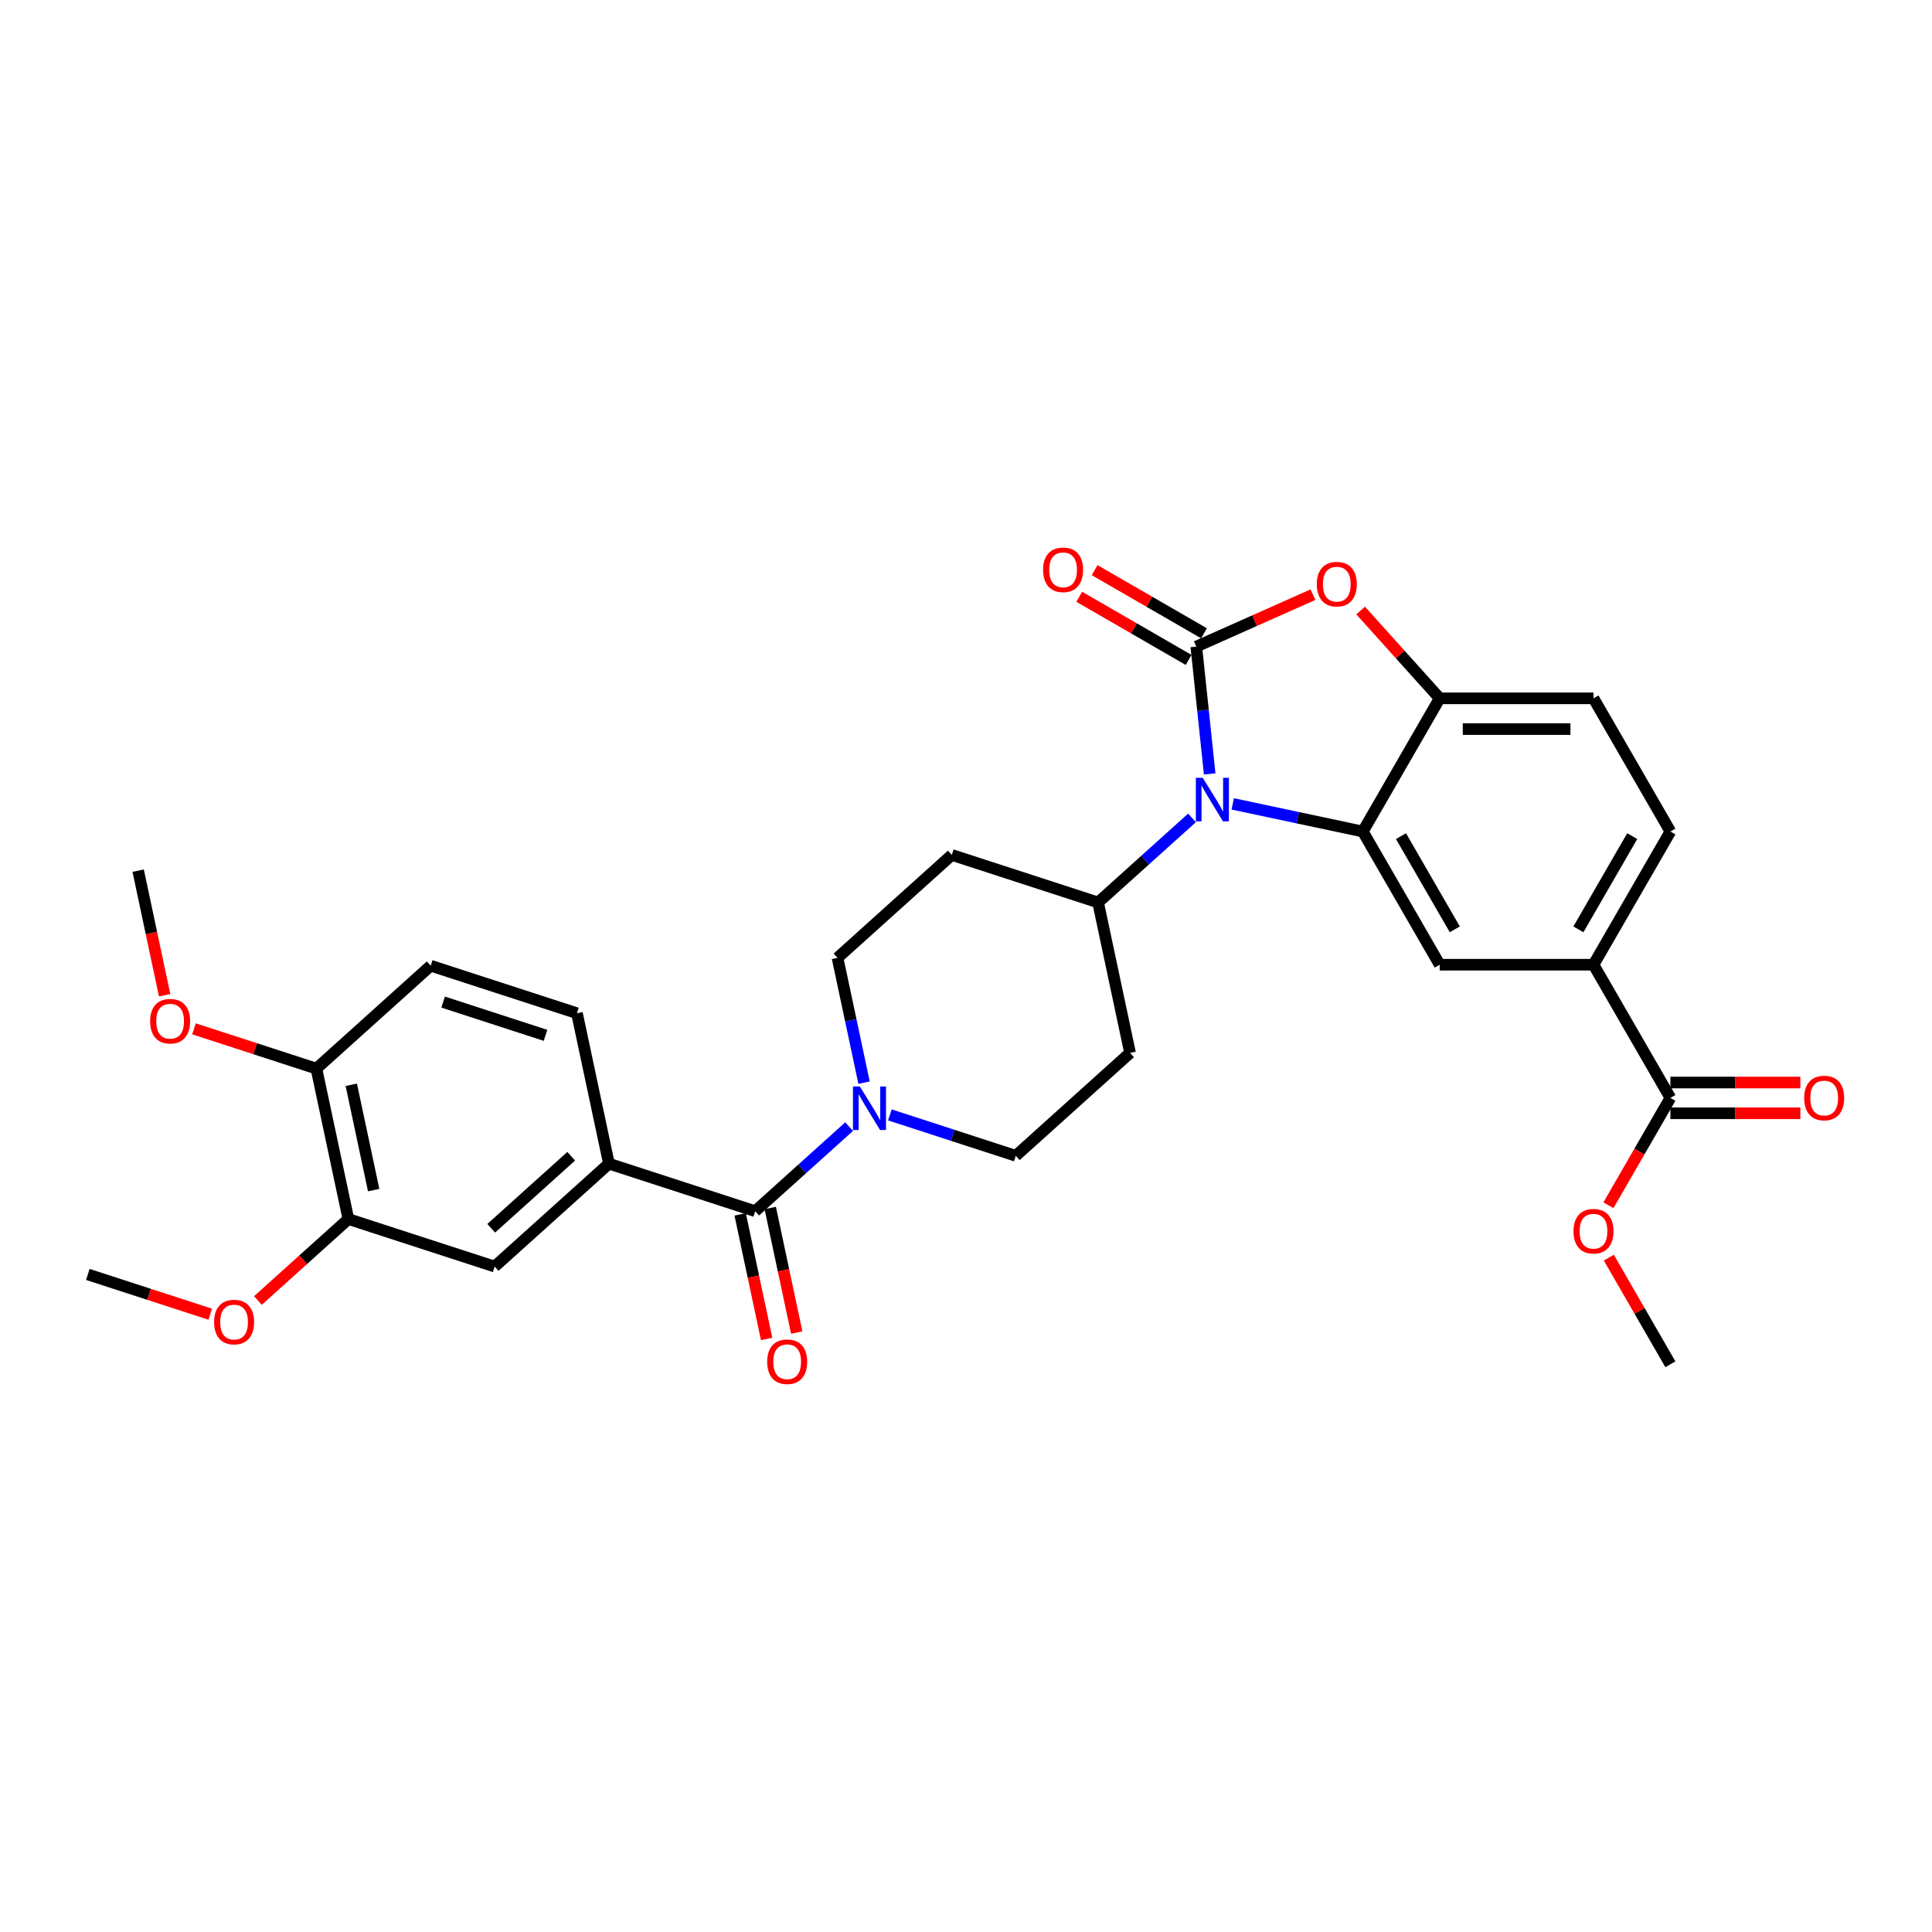 <?xml version='1.0' encoding='iso-8859-1'?>
<svg version='1.1' baseProfile='full'
              xmlns='http://www.w3.org/2000/svg'
                      xmlns:rdkit='http://www.rdkit.org/xml'
                      xmlns:xlink='http://www.w3.org/1999/xlink'
                  xml:space='preserve'
width='1000px' height='1000px' viewBox='0 0 1000 1000'>
<!-- END OF HEADER -->
<rect style='opacity:1.0;fill:#FFFFFF;stroke:none' width='1000' height='1000' x='0' y='0'> </rect>
<path class='bond-0' d='M 460.589,577.067 L 493.173,587.655' style='fill:none;fill-rule:evenodd;stroke:#0000FF;stroke-width:6px;stroke-linecap:butt;stroke-linejoin:miter;stroke-opacity:1' />
<path class='bond-0' d='M 493.173,587.655 L 525.757,598.242' style='fill:none;fill-rule:evenodd;stroke:#000000;stroke-width:6px;stroke-linecap:butt;stroke-linejoin:miter;stroke-opacity:1' />
<path class='bond-1' d='M 439.51,583.133 L 415.201,605.021' style='fill:none;fill-rule:evenodd;stroke:#0000FF;stroke-width:6px;stroke-linecap:butt;stroke-linejoin:miter;stroke-opacity:1' />
<path class='bond-1' d='M 415.201,605.021 L 390.892,626.908' style='fill:none;fill-rule:evenodd;stroke:#000000;stroke-width:6px;stroke-linecap:butt;stroke-linejoin:miter;stroke-opacity:1' />
<path class='bond-2' d='M 447.231,560.381 L 440.365,528.08' style='fill:none;fill-rule:evenodd;stroke:#0000FF;stroke-width:6px;stroke-linecap:butt;stroke-linejoin:miter;stroke-opacity:1' />
<path class='bond-2' d='M 440.365,528.08 L 433.499,495.779' style='fill:none;fill-rule:evenodd;stroke:#000000;stroke-width:6px;stroke-linecap:butt;stroke-linejoin:miter;stroke-opacity:1' />
<path class='bond-3' d='M 383.106,628.563 L 389.958,660.801' style='fill:none;fill-rule:evenodd;stroke:#000000;stroke-width:6px;stroke-linecap:butt;stroke-linejoin:miter;stroke-opacity:1' />
<path class='bond-3' d='M 389.958,660.801 L 396.81,693.038' style='fill:none;fill-rule:evenodd;stroke:#FF0000;stroke-width:6px;stroke-linecap:butt;stroke-linejoin:miter;stroke-opacity:1' />
<path class='bond-3' d='M 398.679,625.253 L 405.531,657.491' style='fill:none;fill-rule:evenodd;stroke:#000000;stroke-width:6px;stroke-linecap:butt;stroke-linejoin:miter;stroke-opacity:1' />
<path class='bond-3' d='M 405.531,657.491 L 412.383,689.728' style='fill:none;fill-rule:evenodd;stroke:#FF0000;stroke-width:6px;stroke-linecap:butt;stroke-linejoin:miter;stroke-opacity:1' />
<path class='bond-4' d='M 390.892,626.908 L 315.184,602.309' style='fill:none;fill-rule:evenodd;stroke:#000000;stroke-width:6px;stroke-linecap:butt;stroke-linejoin:miter;stroke-opacity:1' />
<path class='bond-5' d='M 864.593,430.397 L 824.791,499.336' style='fill:none;fill-rule:evenodd;stroke:#000000;stroke-width:6px;stroke-linecap:butt;stroke-linejoin:miter;stroke-opacity:1' />
<path class='bond-5' d='M 844.835,432.778 L 816.974,481.035' style='fill:none;fill-rule:evenodd;stroke:#000000;stroke-width:6px;stroke-linecap:butt;stroke-linejoin:miter;stroke-opacity:1' />
<path class='bond-6' d='M 864.593,430.397 L 824.791,361.458' style='fill:none;fill-rule:evenodd;stroke:#000000;stroke-width:6px;stroke-linecap:butt;stroke-linejoin:miter;stroke-opacity:1' />
<path class='bond-7' d='M 824.791,499.336 L 745.187,499.336' style='fill:none;fill-rule:evenodd;stroke:#000000;stroke-width:6px;stroke-linecap:butt;stroke-linejoin:miter;stroke-opacity:1' />
<path class='bond-8' d='M 824.791,499.336 L 864.593,568.275' style='fill:none;fill-rule:evenodd;stroke:#000000;stroke-width:6px;stroke-linecap:butt;stroke-linejoin:miter;stroke-opacity:1' />
<path class='bond-9' d='M 745.187,499.336 L 705.385,430.397' style='fill:none;fill-rule:evenodd;stroke:#000000;stroke-width:6px;stroke-linecap:butt;stroke-linejoin:miter;stroke-opacity:1' />
<path class='bond-9' d='M 753.005,481.035 L 725.143,432.778' style='fill:none;fill-rule:evenodd;stroke:#000000;stroke-width:6px;stroke-linecap:butt;stroke-linejoin:miter;stroke-opacity:1' />
<path class='bond-10' d='M 705.385,430.397 L 745.187,361.458' style='fill:none;fill-rule:evenodd;stroke:#000000;stroke-width:6px;stroke-linecap:butt;stroke-linejoin:miter;stroke-opacity:1' />
<path class='bond-11' d='M 705.385,430.397 L 671.723,423.242' style='fill:none;fill-rule:evenodd;stroke:#000000;stroke-width:6px;stroke-linecap:butt;stroke-linejoin:miter;stroke-opacity:1' />
<path class='bond-11' d='M 671.723,423.242 L 638.061,416.087' style='fill:none;fill-rule:evenodd;stroke:#0000FF;stroke-width:6px;stroke-linecap:butt;stroke-linejoin:miter;stroke-opacity:1' />
<path class='bond-12' d='M 745.187,361.458 L 824.791,361.458' style='fill:none;fill-rule:evenodd;stroke:#000000;stroke-width:6px;stroke-linecap:butt;stroke-linejoin:miter;stroke-opacity:1' />
<path class='bond-12' d='M 757.128,377.379 L 812.851,377.379' style='fill:none;fill-rule:evenodd;stroke:#000000;stroke-width:6px;stroke-linecap:butt;stroke-linejoin:miter;stroke-opacity:1' />
<path class='bond-13' d='M 745.187,361.458 L 724.724,338.732' style='fill:none;fill-rule:evenodd;stroke:#000000;stroke-width:6px;stroke-linecap:butt;stroke-linejoin:miter;stroke-opacity:1' />
<path class='bond-13' d='M 724.724,338.732 L 704.261,316.005' style='fill:none;fill-rule:evenodd;stroke:#FF0000;stroke-width:6px;stroke-linecap:butt;stroke-linejoin:miter;stroke-opacity:1' />
<path class='bond-14' d='M 626.127,400.585 L 622.664,367.632' style='fill:none;fill-rule:evenodd;stroke:#0000FF;stroke-width:6px;stroke-linecap:butt;stroke-linejoin:miter;stroke-opacity:1' />
<path class='bond-14' d='M 622.664,367.632 L 619.2,334.679' style='fill:none;fill-rule:evenodd;stroke:#000000;stroke-width:6px;stroke-linecap:butt;stroke-linejoin:miter;stroke-opacity:1' />
<path class='bond-15' d='M 616.981,423.337 L 592.673,445.224' style='fill:none;fill-rule:evenodd;stroke:#0000FF;stroke-width:6px;stroke-linecap:butt;stroke-linejoin:miter;stroke-opacity:1' />
<path class='bond-15' d='M 592.673,445.224 L 568.364,467.112' style='fill:none;fill-rule:evenodd;stroke:#000000;stroke-width:6px;stroke-linecap:butt;stroke-linejoin:miter;stroke-opacity:1' />
<path class='bond-16' d='M 619.2,334.679 L 649.392,321.237' style='fill:none;fill-rule:evenodd;stroke:#000000;stroke-width:6px;stroke-linecap:butt;stroke-linejoin:miter;stroke-opacity:1' />
<path class='bond-16' d='M 649.392,321.237 L 679.583,307.795' style='fill:none;fill-rule:evenodd;stroke:#FF0000;stroke-width:6px;stroke-linecap:butt;stroke-linejoin:miter;stroke-opacity:1' />
<path class='bond-17' d='M 623.18,327.785 L 594.88,311.446' style='fill:none;fill-rule:evenodd;stroke:#000000;stroke-width:6px;stroke-linecap:butt;stroke-linejoin:miter;stroke-opacity:1' />
<path class='bond-17' d='M 594.88,311.446 L 566.58,295.107' style='fill:none;fill-rule:evenodd;stroke:#FF0000;stroke-width:6px;stroke-linecap:butt;stroke-linejoin:miter;stroke-opacity:1' />
<path class='bond-17' d='M 615.22,341.573 L 586.92,325.234' style='fill:none;fill-rule:evenodd;stroke:#000000;stroke-width:6px;stroke-linecap:butt;stroke-linejoin:miter;stroke-opacity:1' />
<path class='bond-17' d='M 586.92,325.234 L 558.62,308.895' style='fill:none;fill-rule:evenodd;stroke:#FF0000;stroke-width:6px;stroke-linecap:butt;stroke-linejoin:miter;stroke-opacity:1' />
<path class='bond-18' d='M 568.364,467.112 L 492.656,442.513' style='fill:none;fill-rule:evenodd;stroke:#000000;stroke-width:6px;stroke-linecap:butt;stroke-linejoin:miter;stroke-opacity:1' />
<path class='bond-19' d='M 568.364,467.112 L 584.914,544.977' style='fill:none;fill-rule:evenodd;stroke:#000000;stroke-width:6px;stroke-linecap:butt;stroke-linejoin:miter;stroke-opacity:1' />
<path class='bond-20' d='M 492.656,442.513 L 433.499,495.779' style='fill:none;fill-rule:evenodd;stroke:#000000;stroke-width:6px;stroke-linecap:butt;stroke-linejoin:miter;stroke-opacity:1' />
<path class='bond-21' d='M 525.757,598.242 L 584.914,544.977' style='fill:none;fill-rule:evenodd;stroke:#000000;stroke-width:6px;stroke-linecap:butt;stroke-linejoin:miter;stroke-opacity:1' />
<path class='bond-22' d='M 864.593,568.275 L 848.557,596.05' style='fill:none;fill-rule:evenodd;stroke:#000000;stroke-width:6px;stroke-linecap:butt;stroke-linejoin:miter;stroke-opacity:1' />
<path class='bond-22' d='M 848.557,596.05 L 832.522,623.825' style='fill:none;fill-rule:evenodd;stroke:#FF0000;stroke-width:6px;stroke-linecap:butt;stroke-linejoin:miter;stroke-opacity:1' />
<path class='bond-23' d='M 864.593,576.236 L 898.226,576.236' style='fill:none;fill-rule:evenodd;stroke:#000000;stroke-width:6px;stroke-linecap:butt;stroke-linejoin:miter;stroke-opacity:1' />
<path class='bond-23' d='M 898.226,576.236 L 931.858,576.236' style='fill:none;fill-rule:evenodd;stroke:#FF0000;stroke-width:6px;stroke-linecap:butt;stroke-linejoin:miter;stroke-opacity:1' />
<path class='bond-23' d='M 864.593,560.315 L 898.226,560.315' style='fill:none;fill-rule:evenodd;stroke:#000000;stroke-width:6px;stroke-linecap:butt;stroke-linejoin:miter;stroke-opacity:1' />
<path class='bond-23' d='M 898.226,560.315 L 931.858,560.315' style='fill:none;fill-rule:evenodd;stroke:#FF0000;stroke-width:6px;stroke-linecap:butt;stroke-linejoin:miter;stroke-opacity:1' />
<path class='bond-24' d='M 832.724,650.954 L 848.658,678.554' style='fill:none;fill-rule:evenodd;stroke:#FF0000;stroke-width:6px;stroke-linecap:butt;stroke-linejoin:miter;stroke-opacity:1' />
<path class='bond-24' d='M 848.658,678.554 L 864.593,706.153' style='fill:none;fill-rule:evenodd;stroke:#000000;stroke-width:6px;stroke-linecap:butt;stroke-linejoin:miter;stroke-opacity:1' />
<path class='bond-25' d='M 180.32,630.976 L 163.769,553.111' style='fill:none;fill-rule:evenodd;stroke:#000000;stroke-width:6px;stroke-linecap:butt;stroke-linejoin:miter;stroke-opacity:1' />
<path class='bond-25' d='M 193.41,615.986 L 181.824,561.481' style='fill:none;fill-rule:evenodd;stroke:#000000;stroke-width:6px;stroke-linecap:butt;stroke-linejoin:miter;stroke-opacity:1' />
<path class='bond-26' d='M 180.32,630.976 L 256.027,655.575' style='fill:none;fill-rule:evenodd;stroke:#000000;stroke-width:6px;stroke-linecap:butt;stroke-linejoin:miter;stroke-opacity:1' />
<path class='bond-27' d='M 180.32,630.976 L 156.91,652.054' style='fill:none;fill-rule:evenodd;stroke:#000000;stroke-width:6px;stroke-linecap:butt;stroke-linejoin:miter;stroke-opacity:1' />
<path class='bond-27' d='M 156.91,652.054 L 133.501,673.131' style='fill:none;fill-rule:evenodd;stroke:#FF0000;stroke-width:6px;stroke-linecap:butt;stroke-linejoin:miter;stroke-opacity:1' />
<path class='bond-28' d='M 163.769,553.111 L 222.926,499.846' style='fill:none;fill-rule:evenodd;stroke:#000000;stroke-width:6px;stroke-linecap:butt;stroke-linejoin:miter;stroke-opacity:1' />
<path class='bond-29' d='M 163.769,553.111 L 132.084,542.817' style='fill:none;fill-rule:evenodd;stroke:#000000;stroke-width:6px;stroke-linecap:butt;stroke-linejoin:miter;stroke-opacity:1' />
<path class='bond-29' d='M 132.084,542.817 L 100.4,532.522' style='fill:none;fill-rule:evenodd;stroke:#FF0000;stroke-width:6px;stroke-linecap:butt;stroke-linejoin:miter;stroke-opacity:1' />
<path class='bond-30' d='M 256.027,655.575 L 315.184,602.309' style='fill:none;fill-rule:evenodd;stroke:#000000;stroke-width:6px;stroke-linecap:butt;stroke-linejoin:miter;stroke-opacity:1' />
<path class='bond-30' d='M 254.248,635.754 L 295.658,598.468' style='fill:none;fill-rule:evenodd;stroke:#000000;stroke-width:6px;stroke-linecap:butt;stroke-linejoin:miter;stroke-opacity:1' />
<path class='bond-31' d='M 108.824,680.232 L 77.139,669.937' style='fill:none;fill-rule:evenodd;stroke:#FF0000;stroke-width:6px;stroke-linecap:butt;stroke-linejoin:miter;stroke-opacity:1' />
<path class='bond-31' d='M 77.139,669.937 L 45.455,659.642' style='fill:none;fill-rule:evenodd;stroke:#000000;stroke-width:6px;stroke-linecap:butt;stroke-linejoin:miter;stroke-opacity:1' />
<path class='bond-32' d='M 222.926,499.846 L 298.634,524.445' style='fill:none;fill-rule:evenodd;stroke:#000000;stroke-width:6px;stroke-linecap:butt;stroke-linejoin:miter;stroke-opacity:1' />
<path class='bond-32' d='M 229.363,518.678 L 282.358,535.897' style='fill:none;fill-rule:evenodd;stroke:#000000;stroke-width:6px;stroke-linecap:butt;stroke-linejoin:miter;stroke-opacity:1' />
<path class='bond-33' d='M 85.215,515.123 L 78.363,482.886' style='fill:none;fill-rule:evenodd;stroke:#FF0000;stroke-width:6px;stroke-linecap:butt;stroke-linejoin:miter;stroke-opacity:1' />
<path class='bond-33' d='M 78.363,482.886 L 71.511,450.648' style='fill:none;fill-rule:evenodd;stroke:#000000;stroke-width:6px;stroke-linecap:butt;stroke-linejoin:miter;stroke-opacity:1' />
<path class='bond-34' d='M 315.184,602.309 L 298.634,524.445' style='fill:none;fill-rule:evenodd;stroke:#000000;stroke-width:6px;stroke-linecap:butt;stroke-linejoin:miter;stroke-opacity:1' />
<path  class='atom-0' d='M 445.066 562.371
L 452.453 574.312
Q 453.186 575.49, 454.364 577.623
Q 455.542 579.757, 455.606 579.884
L 455.606 562.371
L 458.599 562.371
L 458.599 584.915
L 455.51 584.915
L 447.582 571.86
Q 446.658 570.331, 445.671 568.58
Q 444.716 566.829, 444.429 566.288
L 444.429 584.915
L 441.5 584.915
L 441.5 562.371
L 445.066 562.371
' fill='#0000FF'/>
<path  class='atom-2' d='M 397.094 704.836
Q 397.094 699.423, 399.769 696.398
Q 402.444 693.373, 407.443 693.373
Q 412.442 693.373, 415.117 696.398
Q 417.791 699.423, 417.791 704.836
Q 417.791 710.313, 415.085 713.434
Q 412.378 716.522, 407.443 716.522
Q 402.476 716.522, 399.769 713.434
Q 397.094 710.345, 397.094 704.836
M 407.443 713.975
Q 410.882 713.975, 412.729 711.682
Q 414.607 709.358, 414.607 704.836
Q 414.607 700.41, 412.729 698.181
Q 410.882 695.921, 407.443 695.921
Q 404.004 695.921, 402.125 698.15
Q 400.278 700.379, 400.278 704.836
Q 400.278 709.39, 402.125 711.682
Q 404.004 713.975, 407.443 713.975
' fill='#FF0000'/>
<path  class='atom-9' d='M 622.538 402.575
L 629.925 414.515
Q 630.657 415.694, 631.836 417.827
Q 633.014 419.96, 633.077 420.088
L 633.077 402.575
L 636.07 402.575
L 636.07 425.119
L 632.982 425.119
L 625.053 412.064
Q 624.13 410.535, 623.143 408.784
Q 622.188 407.033, 621.901 406.491
L 621.901 425.119
L 618.972 425.119
L 618.972 402.575
L 622.538 402.575
' fill='#0000FF'/>
<path  class='atom-11' d='M 681.573 302.365
Q 681.573 296.952, 684.248 293.927
Q 686.923 290.902, 691.922 290.902
Q 696.921 290.902, 699.596 293.927
Q 702.27 296.952, 702.27 302.365
Q 702.27 307.842, 699.564 310.962
Q 696.857 314.051, 691.922 314.051
Q 686.955 314.051, 684.248 310.962
Q 681.573 307.873, 681.573 302.365
M 691.922 311.503
Q 695.361 311.503, 697.208 309.211
Q 699.086 306.886, 699.086 302.365
Q 699.086 297.939, 697.208 295.71
Q 695.361 293.449, 691.922 293.449
Q 688.483 293.449, 686.604 295.678
Q 684.758 297.907, 684.758 302.365
Q 684.758 306.918, 686.604 309.211
Q 688.483 311.503, 691.922 311.503
' fill='#FF0000'/>
<path  class='atom-12' d='M 539.913 294.941
Q 539.913 289.528, 542.587 286.503
Q 545.262 283.478, 550.261 283.478
Q 555.26 283.478, 557.935 286.503
Q 560.61 289.528, 560.61 294.941
Q 560.61 300.418, 557.903 303.538
Q 555.197 306.627, 550.261 306.627
Q 545.294 306.627, 542.587 303.538
Q 539.913 300.449, 539.913 294.941
M 550.261 304.079
Q 553.7 304.079, 555.547 301.787
Q 557.426 299.462, 557.426 294.941
Q 557.426 290.515, 555.547 288.286
Q 553.7 286.025, 550.261 286.025
Q 546.822 286.025, 544.944 288.254
Q 543.097 290.483, 543.097 294.941
Q 543.097 299.494, 544.944 301.787
Q 546.822 304.079, 550.261 304.079
' fill='#FF0000'/>
<path  class='atom-19' d='M 814.443 637.278
Q 814.443 631.865, 817.117 628.84
Q 819.792 625.815, 824.791 625.815
Q 829.79 625.815, 832.465 628.84
Q 835.14 631.865, 835.14 637.278
Q 835.14 642.755, 832.433 645.875
Q 829.727 648.964, 824.791 648.964
Q 819.824 648.964, 817.117 645.875
Q 814.443 642.787, 814.443 637.278
M 824.791 646.416
Q 828.23 646.416, 830.077 644.124
Q 831.956 641.799, 831.956 637.278
Q 831.956 632.852, 830.077 630.623
Q 828.23 628.362, 824.791 628.362
Q 821.352 628.362, 819.474 630.591
Q 817.627 632.82, 817.627 637.278
Q 817.627 641.831, 819.474 644.124
Q 821.352 646.416, 824.791 646.416
' fill='#FF0000'/>
<path  class='atom-20' d='M 933.848 568.339
Q 933.848 562.926, 936.523 559.901
Q 939.198 556.876, 944.197 556.876
Q 949.196 556.876, 951.871 559.901
Q 954.545 562.926, 954.545 568.339
Q 954.545 573.816, 951.839 576.936
Q 949.132 580.025, 944.197 580.025
Q 939.23 580.025, 936.523 576.936
Q 933.848 573.848, 933.848 568.339
M 944.197 577.478
Q 947.636 577.478, 949.483 575.185
Q 951.361 572.86, 951.361 568.339
Q 951.361 563.913, 949.483 561.684
Q 947.636 559.423, 944.197 559.423
Q 940.758 559.423, 938.879 561.652
Q 937.033 563.881, 937.033 568.339
Q 937.033 572.892, 938.879 575.185
Q 940.758 577.478, 944.197 577.478
' fill='#FF0000'/>
<path  class='atom-25' d='M 110.814 684.305
Q 110.814 678.892, 113.489 675.867
Q 116.163 672.842, 121.162 672.842
Q 126.161 672.842, 128.836 675.867
Q 131.511 678.892, 131.511 684.305
Q 131.511 689.782, 128.804 692.902
Q 126.098 695.991, 121.162 695.991
Q 116.195 695.991, 113.489 692.902
Q 110.814 689.813, 110.814 684.305
M 121.162 693.443
Q 124.601 693.443, 126.448 691.151
Q 128.327 688.826, 128.327 684.305
Q 128.327 679.879, 126.448 677.65
Q 124.601 675.389, 121.162 675.389
Q 117.723 675.389, 115.845 677.618
Q 113.998 679.847, 113.998 684.305
Q 113.998 688.858, 115.845 691.151
Q 117.723 693.443, 121.162 693.443
' fill='#FF0000'/>
<path  class='atom-27' d='M 77.713 528.576
Q 77.713 523.163, 80.387 520.138
Q 83.062 517.113, 88.061 517.113
Q 93.06 517.113, 95.735 520.138
Q 98.41 523.163, 98.41 528.576
Q 98.41 534.053, 95.703 537.173
Q 92.997 540.262, 88.061 540.262
Q 83.094 540.262, 80.387 537.173
Q 77.713 534.085, 77.713 528.576
M 88.061 537.715
Q 91.5 537.715, 93.347 535.422
Q 95.225 533.098, 95.225 528.576
Q 95.225 524.15, 93.347 521.921
Q 91.5 519.661, 88.061 519.661
Q 84.622 519.661, 82.744 521.89
Q 80.897 524.118, 80.897 528.576
Q 80.897 533.13, 82.744 535.422
Q 84.622 537.715, 88.061 537.715
' fill='#FF0000'/>
</svg>
